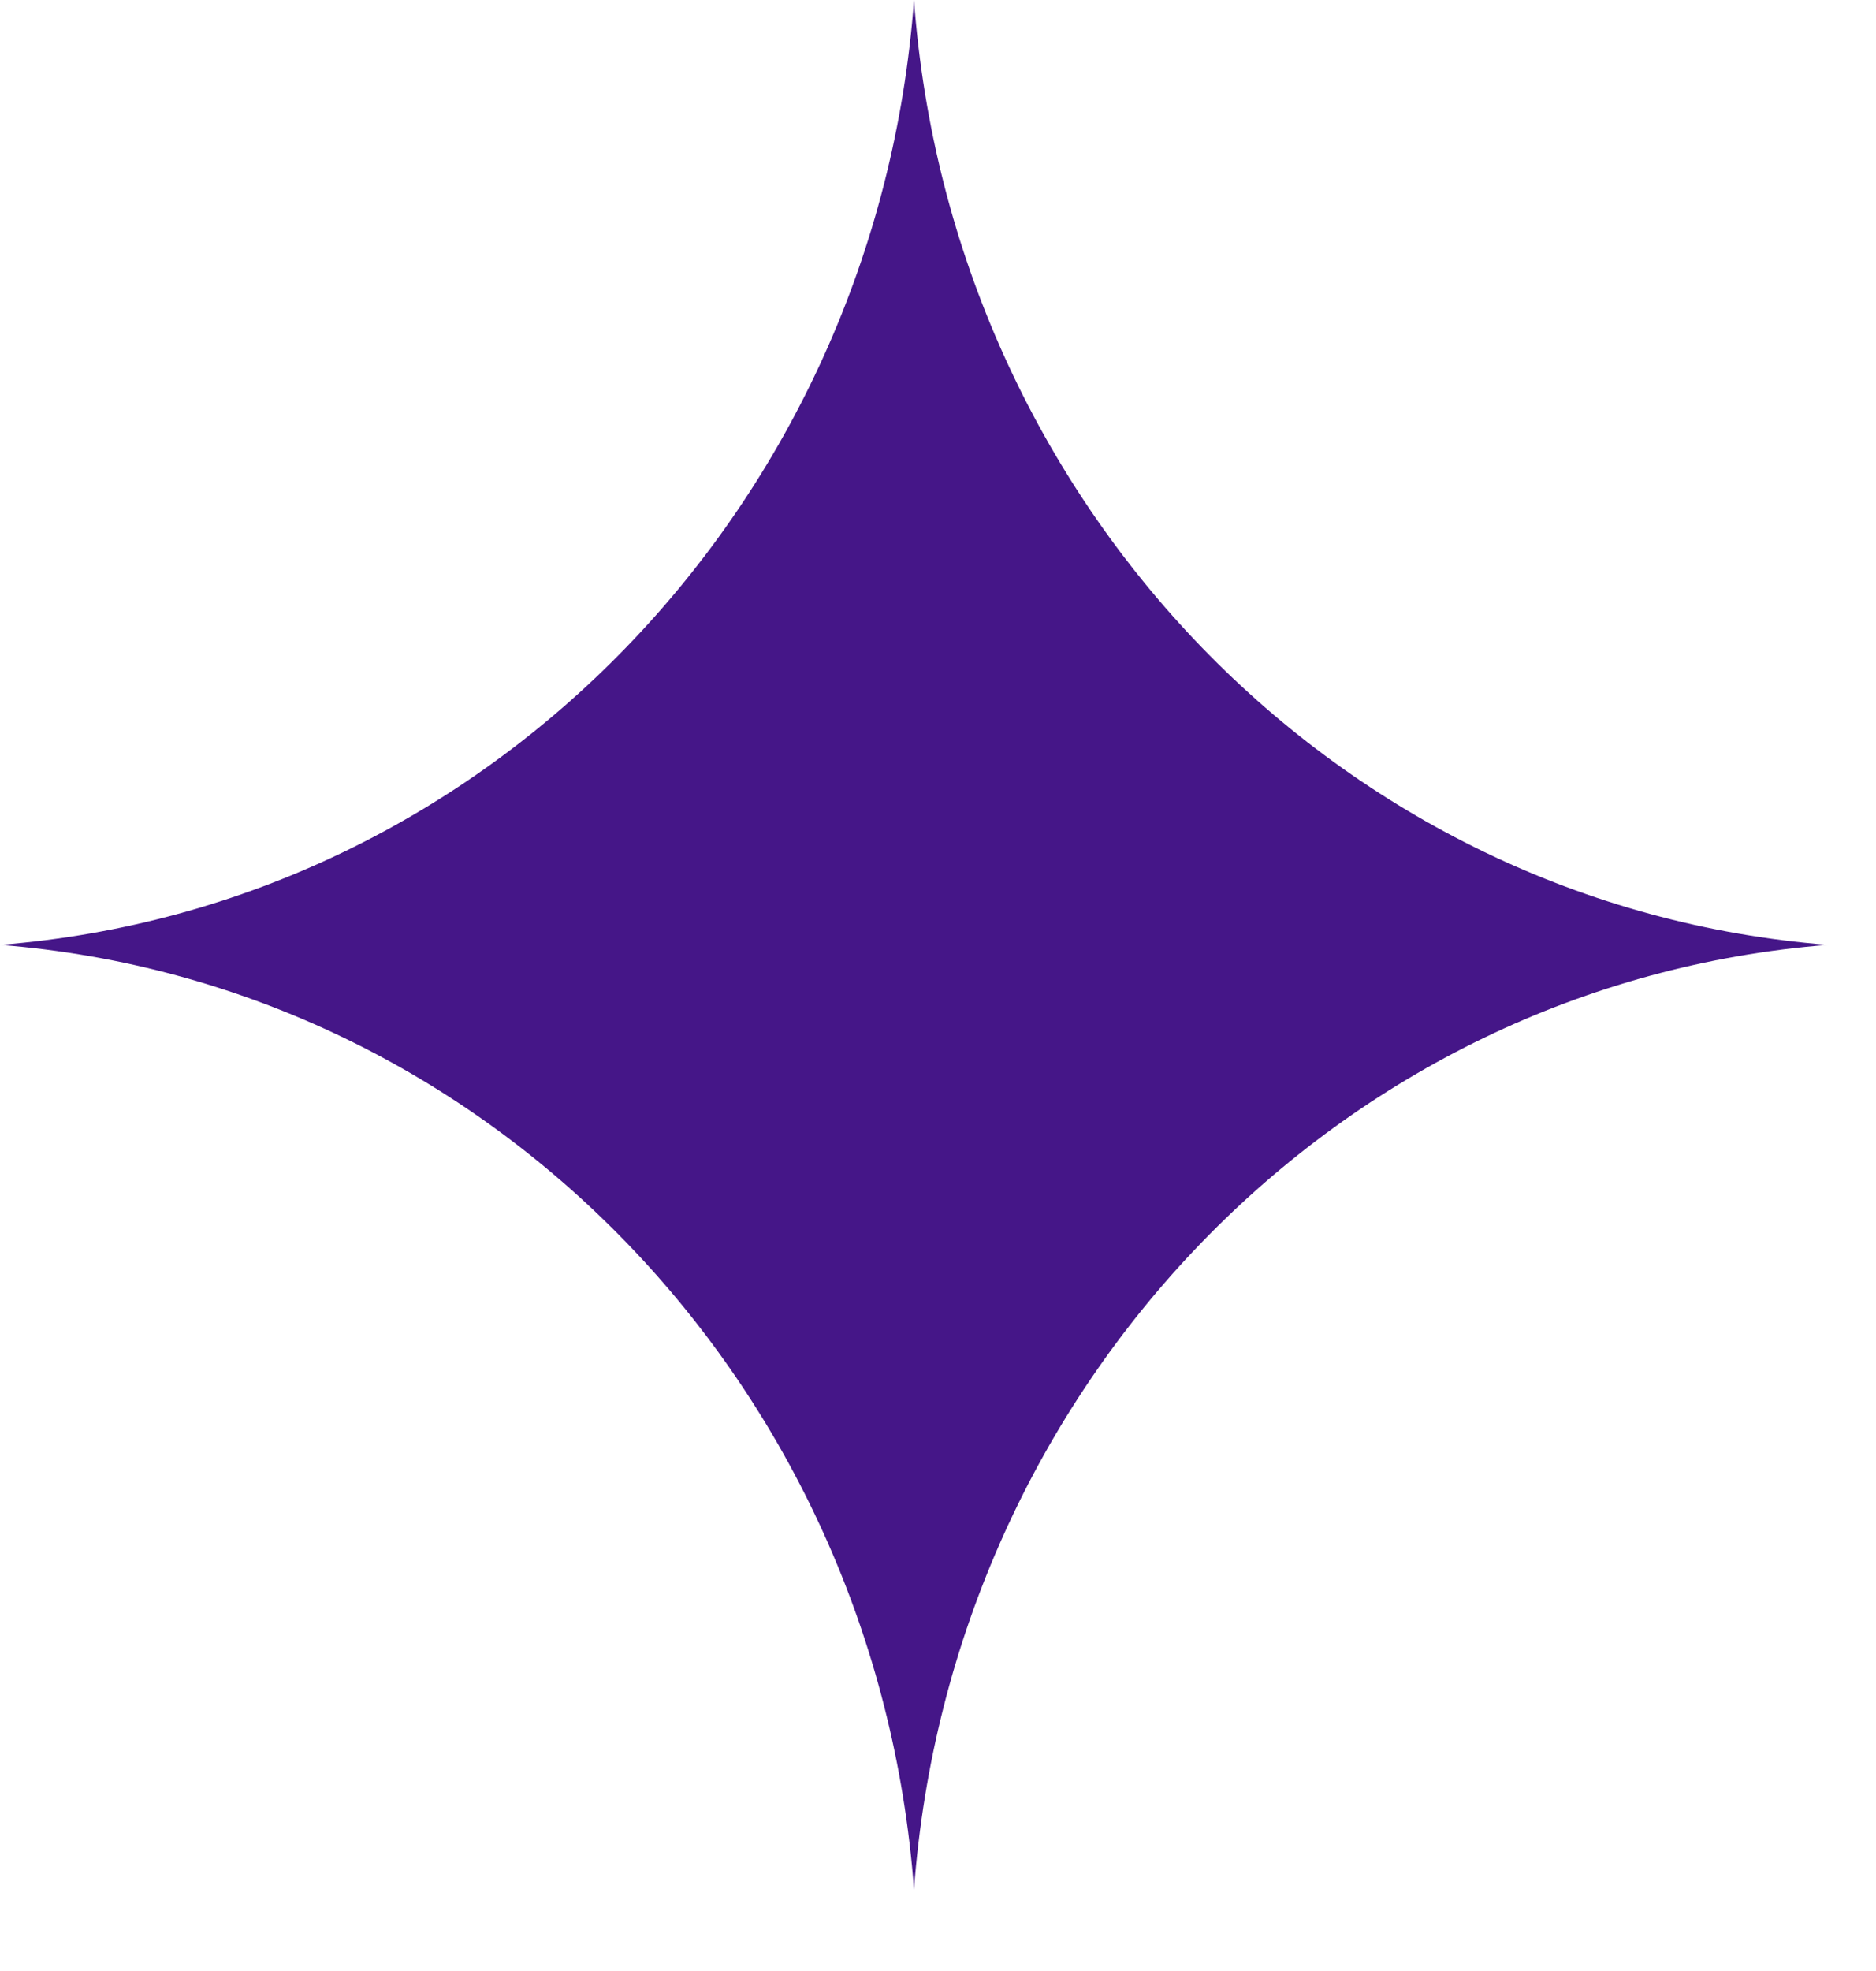 <svg width="20" height="21" viewBox="0 0 20 21" fill="none" xmlns="http://www.w3.org/2000/svg">
<path fill-rule="evenodd" clip-rule="evenodd" d="M9.744 20.134C9.346 14.753 5.208 10.477 0 10.067C5.208 9.656 9.346 5.381 9.744 0C10.141 5.381 14.28 9.656 19.487 10.067C14.28 10.477 10.141 14.753 9.744 20.134Z" fill="#451688"/>
</svg>
